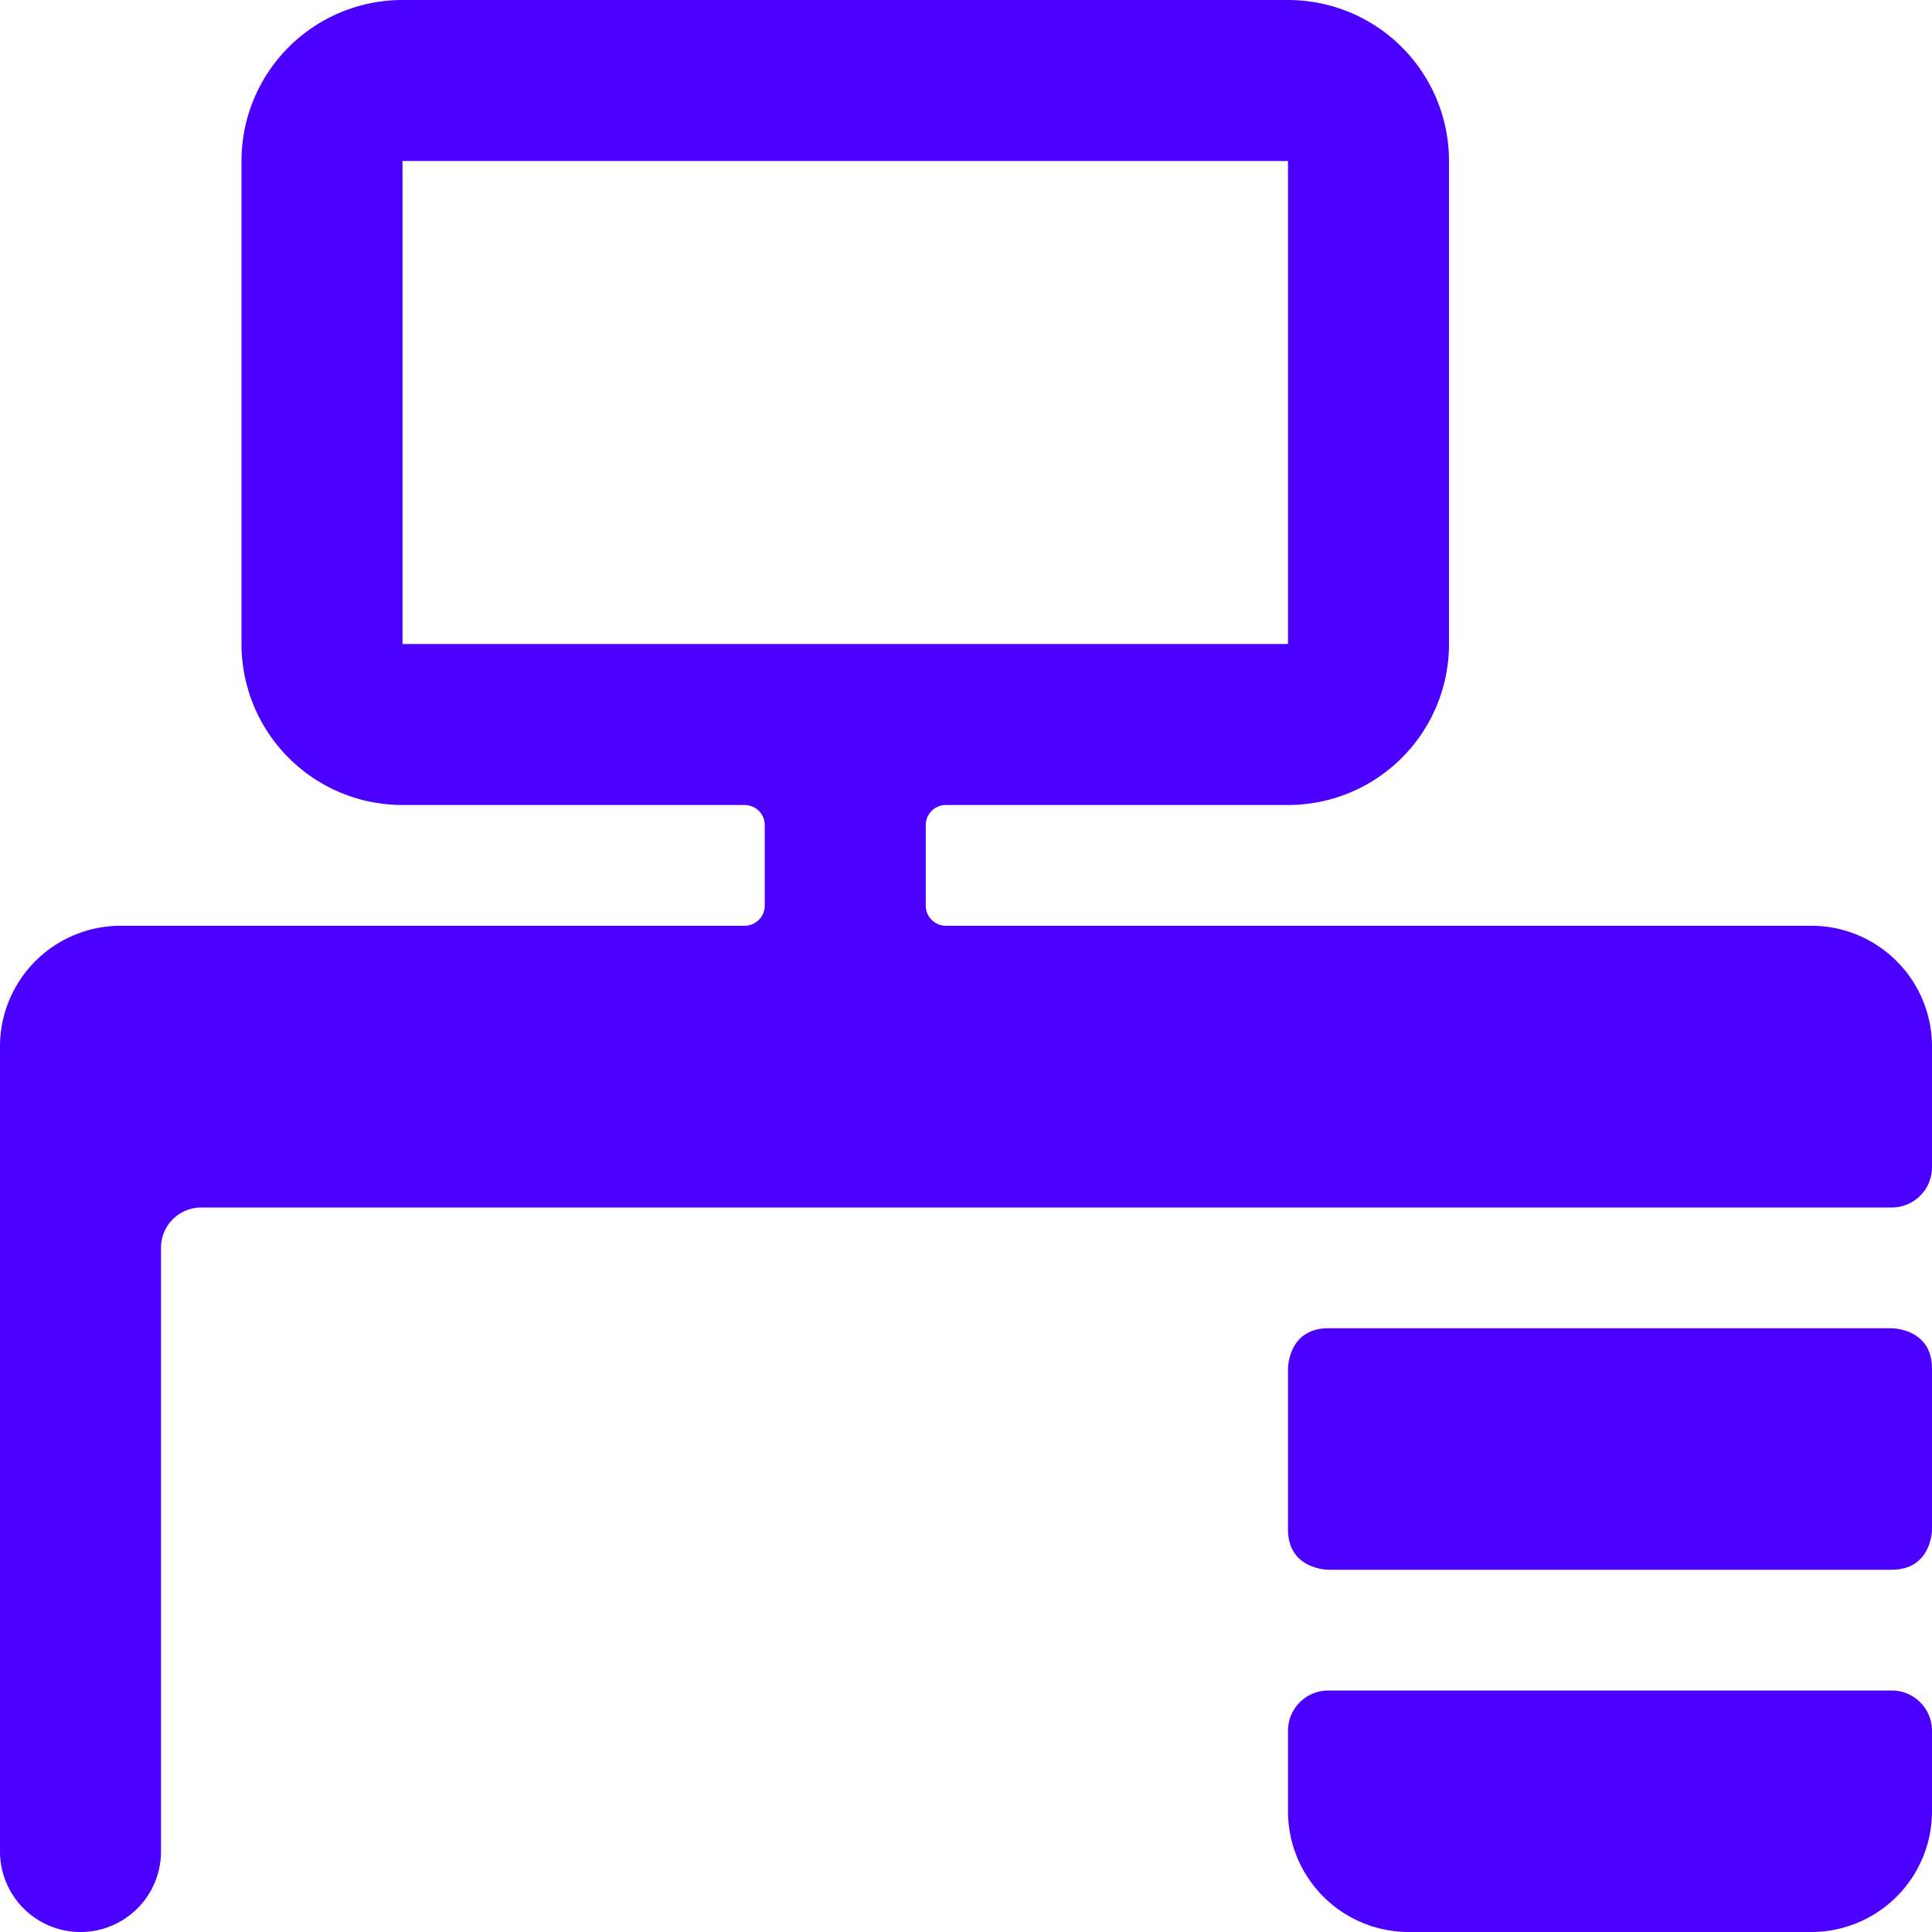 <svg xmlns="http://www.w3.org/2000/svg" viewBox="0 0 24 24" id="Office-Desk-2--Streamline-Ultimate.svg" height="24" width="24"><desc>Office Desk 2 Streamline Icon: https://streamlinehq.com</desc><g id="Office-Desk-2--Streamline-Ultimate.svg"><path d="M23.5 21h-7a0.5 0.5 0 0 0 -0.5 0.5v1a1.5 1.5 0 0 0 1.5 1.5h5a1.5 1.5 0 0 0 1.5 -1.5v-1a0.5 0.5 0 0 0 -0.5 -0.5Z" fill="#4c00ff" stroke-width="1"></path><path d="M22.5 11.5H11.75a0.25 0.25 0 0 1 -0.25 -0.25v-1a0.25 0.25 0 0 1 0.25 -0.25H16a2 2 0 0 0 2 -2V2a2 2 0 0 0 -2 -2H5a2 2 0 0 0 -2 2v6a2 2 0 0 0 2 2h4.25a0.25 0.25 0 0 1 0.25 0.25v1a0.25 0.25 0 0 1 -0.25 0.25H1.5A1.5 1.5 0 0 0 0 13v10a1 1 0 0 0 2 0v-7.5a0.5 0.5 0 0 1 0.5 -0.5h21a0.5 0.5 0 0 0 0.5 -0.5V13a1.5 1.5 0 0 0 -1.5 -1.5ZM5 2h11v6H5Z" fill="#4c00ff" stroke-width="1"></path><path d="M16.5 16.5h7s0.5 0 0.5 0.5v2s0 0.5 -0.5 0.5h-7s-0.5 0 -0.5 -0.5v-2s0 -0.5 0.5 -0.5" fill="#4c00ff" stroke-width="1"></path></g></svg>